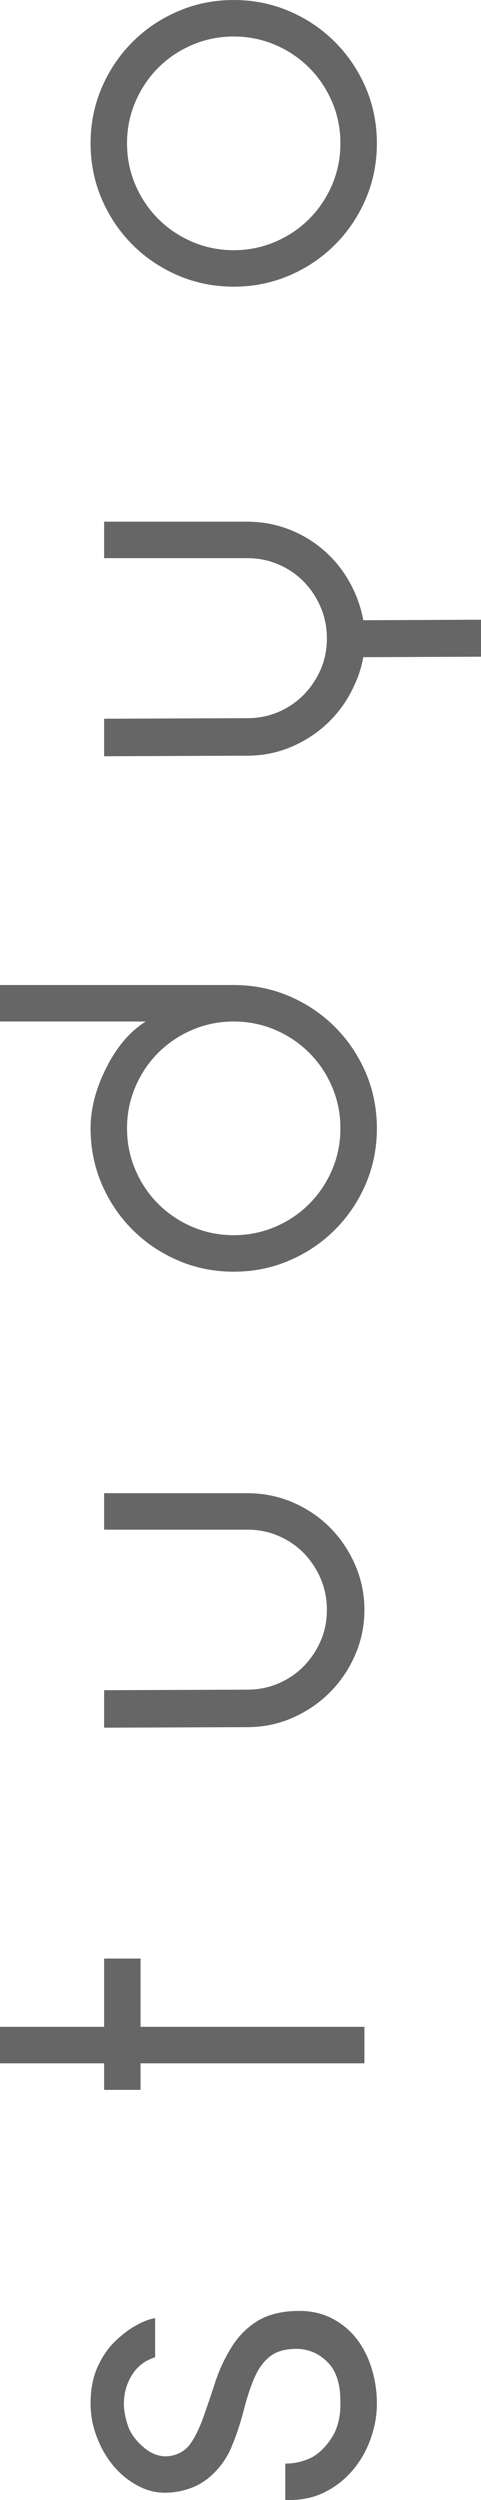<!-- Generator: Adobe Illustrator 19.2.0, SVG Export Plug-In  -->
<svg version="1.1"
	 xmlns="http://www.w3.org/2000/svg" xmlns:xlink="http://www.w3.org/1999/xlink" xmlns:a="http://ns.adobe.com/AdobeSVGViewerExtensions/3.0/"
	 x="0px" y="0px" width="41.905px" height="217.544px" viewBox="0 0 41.905 217.544"
	 style="enable-background:new 0 0 41.905 217.544;" xml:space="preserve">
<style type="text/css">
	.st0{fill:#666666;}
</style>
<defs>
</defs>
<g>
	<path class="st0" d="M26.038,204.392c-1.027-0.033-1.825,0.161-2.398,0.565c-0.573,0.41-1.041,1.005-1.404,1.795
		c-0.363,0.784-0.692,1.767-0.994,2.947c-0.302,1.18-0.662,2.265-1.088,3.262c-0.421,1-1.052,1.861-1.9,2.587
		c-0.845,0.725-1.9,1.163-3.168,1.315c-0.994,0.119-1.914-0.014-2.758-0.407c-0.847-0.393-1.595-0.947-2.241-1.656
		c-0.651-0.712-1.177-1.562-1.581-2.562c-0.41-1-0.615-2.025-0.615-3.083c0-1.207,0.194-2.26,0.59-3.152
		c0.393-0.892,0.9-1.645,1.521-2.249c0.617-0.604,1.246-1.077,1.883-1.426c0.632-0.349,1.177-0.551,1.631-0.612v3.401
		c-0.878,0.271-1.548,0.787-2.019,1.543c-0.468,0.756-0.703,1.587-0.703,2.495c0,0.604,0.124,1.252,0.363,1.95
		c0.244,0.693,0.728,1.335,1.454,1.928c0.726,0.587,1.495,0.809,2.31,0.657c0.728-0.152,1.285-0.507,1.678-1.066
		c0.393-0.56,0.759-1.299,1.091-2.221c0.332-0.925,0.679-1.944,1.041-3.063c0.36-1.116,0.856-2.166,1.473-3.152
		c0.621-0.983,1.399-1.745,2.335-2.29c0.942-0.543,2.118-0.814,3.539-0.814c1.058,0,2.011,0.219,2.855,0.656
		c0.847,0.438,1.556,1.03,2.132,1.767c0.573,0.742,1.014,1.606,1.316,2.587c0.302,0.983,0.454,2.005,0.454,3.063
		c0,1.058-0.194,2.099-0.568,3.124c-0.379,1.03-0.908,1.939-1.59,2.725c-0.676,0.787-1.496,1.413-2.448,1.883
		c-0.95,0.468-2.077,0.687-3.376,0.654v-3.174c0.775,0,1.504-0.161,2.179-0.476c0.673-0.318,1.285-0.897,1.839-1.734
		c0.557-0.833,0.817-1.905,0.784-3.207c0-1.493-0.352-2.606-1.061-3.351C27.886,204.857,27.033,204.452,26.038,204.392z"/>
	<path class="st0" d="M12.244,181.851H9.07v-2.31H0v-3.177h9.07v-5.94h3.174v5.94h19.505v3.177H12.244V181.851z"/>
	<path class="st0" d="M21.541,133.103H9.07v-3.174h12.471c1.39,0,2.706,0.266,3.946,0.792c1.238,0.532,2.321,1.257,3.243,2.177
		c0.922,0.925,1.656,2.005,2.199,3.243c0.543,1.241,0.82,2.556,0.82,3.946c0,1.39-0.277,2.703-0.82,3.944
		c-0.543,1.241-1.277,2.321-2.199,3.24c-0.922,0.925-2.005,1.656-3.243,2.204c-1.241,0.543-2.556,0.814-3.946,0.814h-0.041
		L9.07,150.334v-3.262l12.429-0.047h0.041c0.966,0,1.875-0.18,2.72-0.543c0.847-0.366,1.581-0.864,2.202-1.498
		c0.62-0.634,1.111-1.368,1.473-2.199c0.363-0.831,0.543-1.728,0.543-2.697c0-0.969-0.18-1.875-0.543-2.722
		c-0.363-0.845-0.853-1.587-1.473-2.224c-0.621-0.631-1.354-1.13-2.202-1.495C23.416,133.283,22.507,133.103,21.541,133.103z"/>
	<path class="st0" d="M20.364,85.712c1.723,0,3.337,0.327,4.849,0.975c1.512,0.651,2.833,1.542,3.969,2.675
		c1.133,1.136,2.027,2.456,2.678,3.969c0.648,1.512,0.975,3.132,0.975,4.855c0,1.723-0.327,3.34-0.975,4.852
		c-0.651,1.512-1.545,2.833-2.678,3.966c-1.135,1.136-2.456,2.027-3.969,2.675c-1.512,0.654-3.127,0.978-4.849,0.978
		c-1.725,0-3.343-0.324-4.852-0.978c-1.512-0.648-2.836-1.54-3.971-2.675c-1.133-1.133-2.024-2.454-2.675-3.966
		c-0.648-1.512-0.975-3.129-0.975-4.852c0-1.723,0.463-3.495,1.385-5.306c0.922-1.817,2.061-3.146,3.423-3.994H0v-3.174H20.364z
		 M20.364,88.886c-1.274,0-2.473,0.244-3.609,0.725c-1.133,0.485-2.121,1.152-2.969,1.997c-0.845,0.845-1.509,1.836-1.994,2.972
		c-0.485,1.13-0.725,2.335-0.725,3.606c0,1.266,0.241,2.47,0.725,3.603c0.485,1.136,1.149,2.124,1.994,2.971
		c0.848,0.845,1.836,1.512,2.969,1.994c1.136,0.482,2.335,0.726,3.609,0.726c1.268,0,2.47-0.244,3.606-0.726
		c1.13-0.482,2.124-1.149,2.966-1.994c0.85-0.847,1.512-1.836,1.997-2.971c0.485-1.133,0.723-2.337,0.723-3.603
		c0-1.271-0.238-2.476-0.723-3.606c-0.485-1.136-1.147-2.127-1.997-2.972c-0.842-0.845-1.836-1.512-2.966-1.997
		C22.834,89.129,21.632,88.886,20.364,88.886z"/>
	<path class="st0" d="M21.541,48.568H9.07v-3.174h12.471c1.39,0,2.706,0.269,3.946,0.795c1.238,0.529,2.321,1.257,3.243,2.18
		c0.922,0.919,1.656,1.999,2.199,3.24c0.332,0.756,0.573,1.543,0.723,2.36l10.253-0.045v3.218l-10.253,0.044
		c-0.149,0.82-0.391,1.59-0.723,2.315c-0.543,1.238-1.277,2.318-2.199,3.24c-0.922,0.922-2.005,1.656-3.243,2.202
		c-1.241,0.543-2.556,0.814-3.946,0.814h-0.041L9.07,65.805V62.54l12.429-0.047h0.041c0.966,0,1.875-0.18,2.72-0.543
		c0.847-0.366,1.581-0.864,2.202-1.498c0.62-0.634,1.111-1.365,1.473-2.199c0.363-0.831,0.543-1.731,0.543-2.698
		c0-0.969-0.18-1.875-0.543-2.722c-0.363-0.845-0.853-1.584-1.473-2.221c-0.621-0.634-1.354-1.136-2.202-1.496
		C23.416,48.751,22.507,48.568,21.541,48.568z"/>
	<path class="st0" d="M20.364,24.945c-1.725,0-3.343-0.327-4.852-0.975c-1.512-0.651-2.836-1.542-3.971-2.675
		c-1.133-1.136-2.024-2.456-2.675-3.969c-0.648-1.512-0.975-3.127-0.975-4.855c0-1.723,0.327-3.337,0.975-4.852
		c0.651-1.509,1.542-2.83,2.675-3.966C12.676,2.517,14,1.626,15.512,0.978C17.021,0.33,18.639,0,20.364,0
		c1.723,0,3.337,0.33,4.849,0.978c1.512,0.648,2.833,1.54,3.969,2.675c1.133,1.136,2.027,2.456,2.678,3.966
		c0.648,1.515,0.975,3.129,0.975,4.852c0,1.728-0.327,3.343-0.975,4.855c-0.651,1.512-1.545,2.833-2.678,3.969
		c-1.135,1.133-2.456,2.025-3.969,2.675C23.701,24.618,22.086,24.945,20.364,24.945z M20.364,21.771c1.268,0,2.47-0.244,3.606-0.726
		c1.13-0.485,2.124-1.149,2.966-1.997c0.85-0.847,1.512-1.836,1.997-2.969s0.723-2.335,0.723-3.608c0-1.269-0.238-2.47-0.723-3.6
		c-0.485-1.136-1.147-2.127-1.997-2.974C26.094,5.051,25.1,4.384,23.97,3.902c-1.136-0.482-2.338-0.726-3.606-0.726
		c-1.274,0-2.473,0.244-3.609,0.726c-1.133,0.482-2.121,1.149-2.969,1.994c-0.845,0.847-1.509,1.839-1.994,2.974
		c-0.485,1.13-0.725,2.332-0.725,3.6c0,1.274,0.241,2.476,0.725,3.608c0.485,1.133,1.149,2.122,1.994,2.969
		c0.848,0.847,1.836,1.512,2.969,1.997C17.891,21.527,19.09,21.771,20.364,21.771z"/>
</g>
</svg>